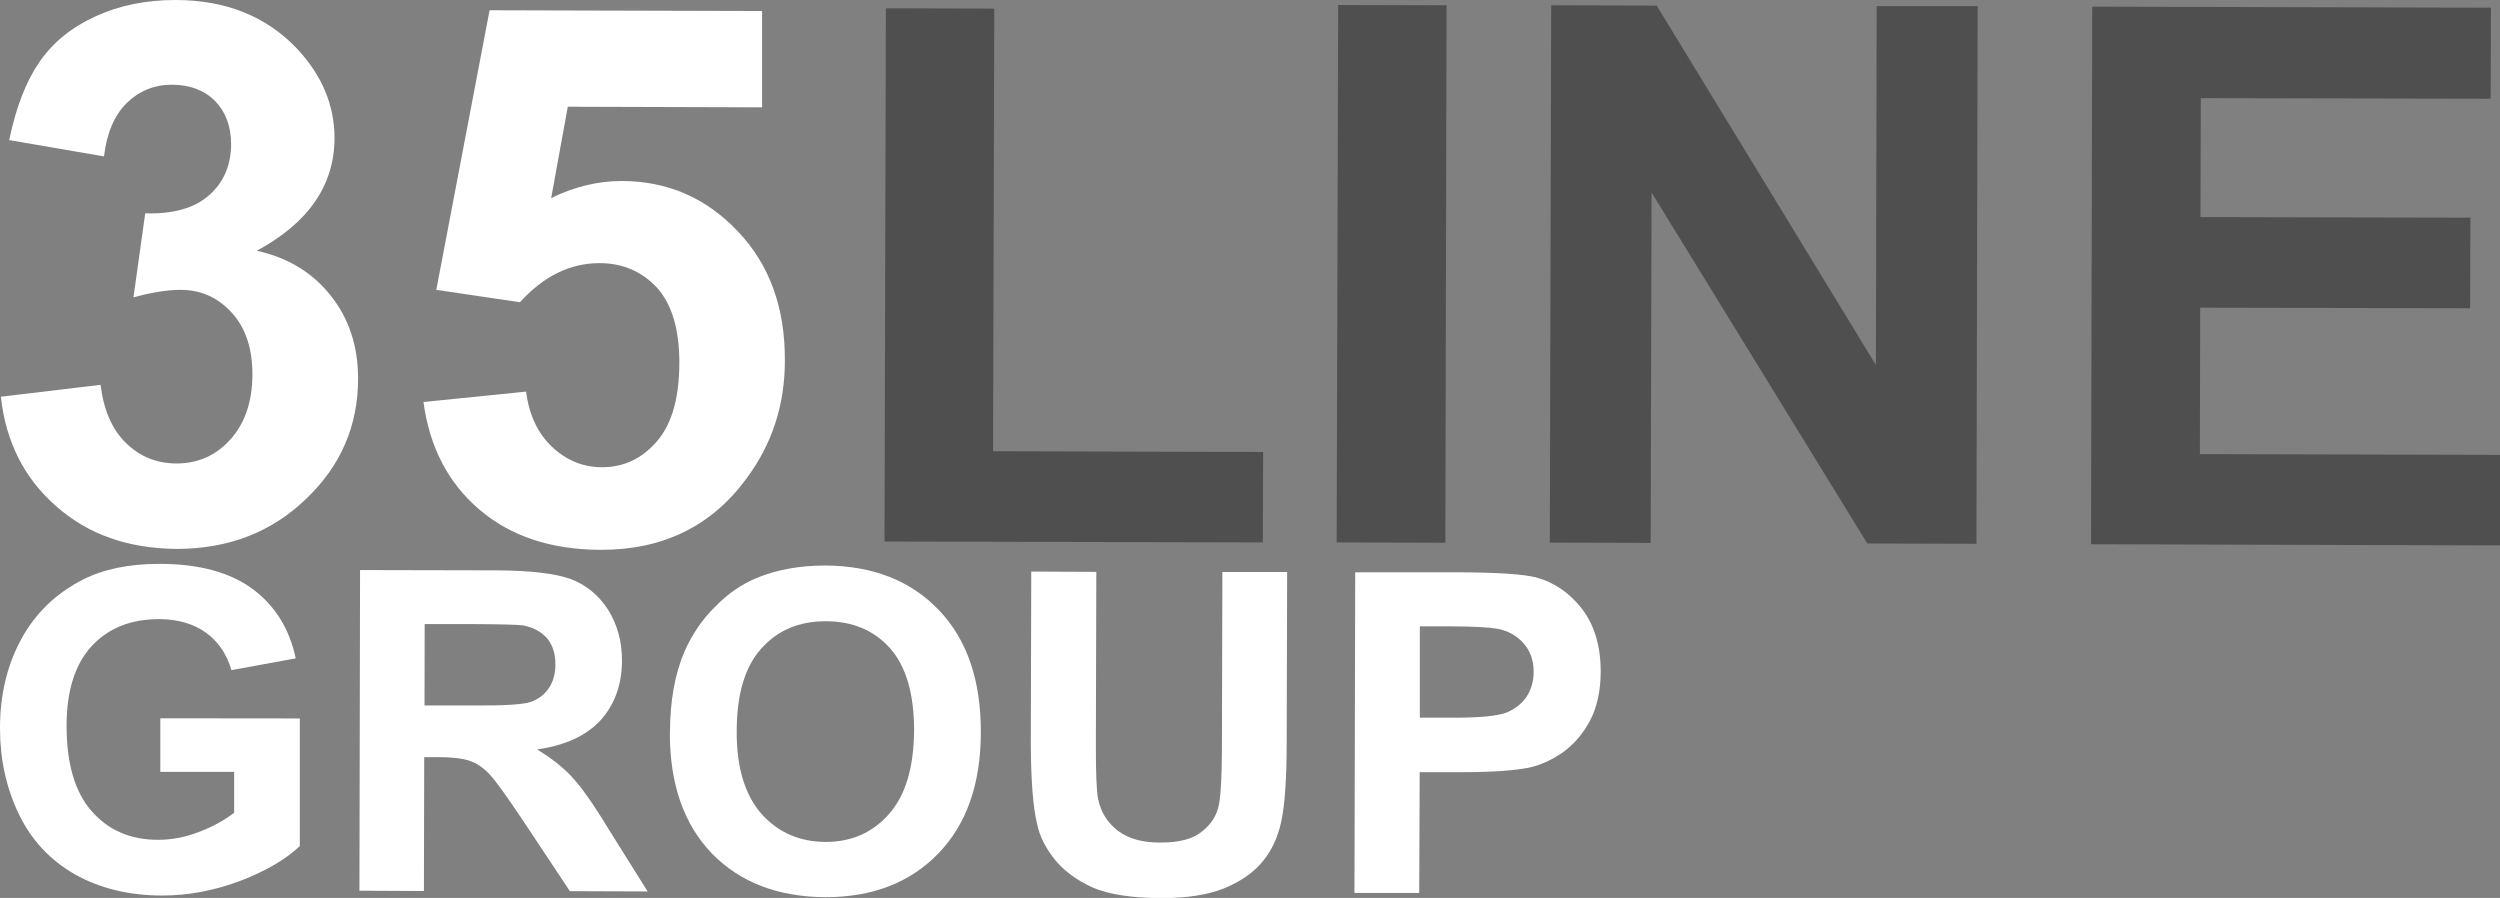 <?xml version="1.0" encoding="UTF-8"?>
<svg xmlns="http://www.w3.org/2000/svg" viewBox="0 0 165.6 59.48">
  <rect x="0" y="0" width="165.6" height="59.48" fill="#808080" stroke="none"/>
  <defs>
    <style>
      .cls-1 {
        fill: #4f4f4f;
      }

      .cls-2 {
        fill: #fff;
      }

      .cls-3 {
        isolation: isolate;
      }

      .cls-4 {
        mix-blend-mode: luminosity;
      }
    </style>
  </defs>
  <g class="cls-3">
    <g id="Layer_2" data-name="Layer 2">
      <g id="Layer_6" data-name="Layer 6" class="cls-4">
        <g class="cls-4">
          <g>
            <path class="cls-2" d="M.06,26.28l6.6-.79c.21,1.69.77,2.97,1.69,3.86.92.9,2.04,1.35,3.35,1.35,1.4,0,2.6-.52,3.57-1.6.95-1.06,1.45-2.5,1.45-4.29,0-1.73-.45-3.09-1.37-4.1-.92-1.01-2.06-1.51-3.38-1.51-.87,0-1.91.16-3.13.5l.78-5.57c1.84.06,3.26-.34,4.22-1.19.97-.84,1.46-1.98,1.47-3.39,0-1.18-.37-2.15-1.07-2.87-.72-.71-1.66-1.06-2.84-1.07-1.17,0-2.16.4-3,1.21-.82.81-1.33,1.99-1.51,3.54l-6.28-1.08c.45-2.16,1.11-3.88,2-5.17.88-1.28,2.11-2.29,3.7-3.02C7.87.37,9.66,0,11.61,0c3.34,0,6.03,1.08,8.06,3.22,1.65,1.76,2.49,3.74,2.49,5.94-.02,3.13-1.73,5.6-5.15,7.45,2.04.45,3.67,1.43,4.88,2.95,1.22,1.52,1.83,3.36,1.83,5.52,0,3.12-1.15,5.79-3.45,7.97-2.29,2.21-5.13,3.3-8.54,3.31-3.22-.02-5.89-.95-8-2.82C1.62,31.7.38,29.28.06,26.28Z"/>
            <path class="cls-2" d="M28.05,26.63l6.8-.69c.19,1.53.77,2.77,1.72,3.66.95.9,2.06,1.35,3.31,1.35,1.43,0,2.63-.56,3.63-1.71,1-1.16,1.49-2.9,1.49-5.23,0-2.18-.48-3.82-1.46-4.93-.99-1.08-2.27-1.65-3.83-1.65-1.95,0-3.71.87-5.27,2.59l-5.54-.82L32.43.68l18.05.05v6.38s-12.87-.04-12.87-.04l-1.1,6.05c1.53-.75,3.09-1.13,4.67-1.13,3.02,0,5.59,1.11,7.69,3.33,2.1,2.2,3.14,5.06,3.12,8.57,0,2.94-.85,5.54-2.56,7.83-2.31,3.14-5.53,4.71-9.64,4.7-3.3-.01-5.97-.9-8.04-2.67-2.07-1.77-3.3-4.14-3.7-7.13Z"/>
          </g>
          <g>
            <path class="cls-1" d="M58.59,35.86l.09-35.31,7.18.02-.08,29.32,17.89.05-.02,5.99-25.06-.06Z"/>
            <path class="cls-1" d="M88.54,35.93l.1-35.6,7.18.02-.08,35.6-7.2-.02Z"/>
            <path class="cls-1" d="M102.66,35.96l.09-35.61,6.99.02,14.52,23.81.05-23.78h6.69s-.08,35.62-.08,35.62l-7.23-.02-14.29-23.25-.06,23.21-6.69-.02Z"/>
            <path class="cls-1" d="M138.51,36.04l.08-35.6,26.41.07-.02,6.03-19.2-.04-.02,7.88,17.88.04-.02,6-17.88-.04-.02,9.7,19.89.05v6s-27.1-.08-27.1-.08Z"/>
          </g>
          <g>
            <path class="cls-2" d="M10.62,51.14v-3.56s9.24.01,9.24.01v8.45c-.91.87-2.21,1.64-3.92,2.3-1.7.64-3.44.98-5.19.98-2.22,0-4.15-.48-5.8-1.41-1.64-.94-2.89-2.28-3.72-4.02C.41,52.17,0,50.28,0,48.24c0-2.21.47-4.18,1.4-5.89.94-1.73,2.3-3.04,4.08-3.95,1.37-.7,3.06-1.05,5.09-1.05,2.64,0,4.69.57,6.17,1.67,1.48,1.1,2.44,2.64,2.85,4.59l-4.26.78c-.3-1.04-.85-1.87-1.67-2.47-.84-.61-1.88-.9-3.09-.91-1.89,0-3.37.58-4.48,1.77-1.1,1.18-1.68,2.94-1.68,5.29,0,2.51.55,4.4,1.66,5.66,1.12,1.28,2.59,1.9,4.4,1.9.9,0,1.81-.17,2.7-.52.91-.34,1.68-.77,2.34-1.27v-2.71s-4.89,0-4.89,0Z"/>
            <path class="cls-2" d="M23.81,58.99l.04-21.23,9.03.02c2.27.01,3.91.21,4.94.58,1.03.4,1.84,1.07,2.47,2.04.6.98.91,2.09.91,3.35,0,1.59-.48,2.91-1.41,3.95-.95,1.03-2.35,1.68-4.21,1.94.92.57,1.68,1.15,2.29,1.81.61.64,1.43,1.8,2.43,3.45l2.6,4.15-5.15-.02-3.07-4.62c-1.1-1.65-1.86-2.71-2.26-3.13-.41-.43-.84-.73-1.3-.88-.45-.16-1.17-.25-2.14-.25h-.88s-.02,8.87-.02,8.87l-4.29-.02ZM28.12,46.73h3.18c2.05.02,3.33-.06,3.84-.23.51-.18.92-.48,1.21-.91.29-.42.44-.95.44-1.59,0-.71-.19-1.3-.56-1.73-.39-.44-.93-.72-1.61-.85-.36-.04-1.4-.07-3.14-.08h-3.35s-.01,5.38-.01,5.38Z"/>
            <path class="cls-2" d="M44.38,48.55c0-2.16.34-3.96.98-5.44.49-1.09,1.14-2.06,1.99-2.9.83-.86,1.75-1.5,2.74-1.91,1.33-.56,2.86-.84,4.59-.84,3.13.02,5.63.99,7.5,2.94,1.87,1.95,2.8,4.65,2.79,8.11,0,3.42-.95,6.1-2.82,8.03-1.87,1.93-4.36,2.89-7.48,2.89-3.16-.02-5.66-.99-7.52-2.9-1.86-1.94-2.78-4.59-2.78-7.98ZM48.8,48.42c-.02,2.4.54,4.23,1.64,5.49,1.11,1.24,2.53,1.85,4.24,1.86,1.71,0,3.1-.6,4.2-1.84,1.1-1.24,1.65-3.08,1.67-5.54,0-2.43-.53-4.24-1.59-5.45-1.08-1.2-2.49-1.78-4.25-1.79-1.78,0-3.19.59-4.29,1.82-1.08,1.2-1.62,3.03-1.62,5.47Z"/>
            <path class="cls-2" d="M68.32,37.86l4.3.02-.03,11.5c0,1.83.04,3.01.15,3.55.18.87.62,1.57,1.31,2.1.69.52,1.62.79,2.82.78,1.24,0,2.15-.23,2.76-.74.63-.49.99-1.1,1.12-1.81.13-.73.18-1.95.19-3.63l.03-11.74h4.29s-.03,11.17-.03,11.17c0,2.56-.13,4.35-.37,5.4-.23,1.05-.65,1.94-1.28,2.67-.62.73-1.46,1.29-2.51,1.72-1.06.42-2.42.64-4.08.64-2.04,0-3.58-.25-4.63-.71-1.03-.47-1.87-1.08-2.48-1.83-.6-.75-1.01-1.53-1.18-2.35-.29-1.23-.41-3.02-.42-5.39l.03-11.33Z"/>
            <path class="cls-2" d="M89.72,59.14l.05-21.23h6.88c2.6.01,4.32.13,5.1.34,1.2.32,2.23,1.03,3.05,2.09.81,1.07,1.23,2.44,1.23,4.14,0,1.3-.25,2.4-.72,3.28-.48.89-1.09,1.58-1.82,2.1-.72.49-1.47.83-2.21.99-1.03.2-2.51.3-4.46.3h-2.78s-.03,8-.03,8h-4.29ZM94.05,41.5v6.04s2.32,0,2.32,0c1.69,0,2.82-.12,3.4-.33.56-.23,1.01-.57,1.34-1.04.31-.48.48-1.03.48-1.66,0-.77-.23-1.41-.69-1.92-.45-.5-1.02-.81-1.71-.94-.51-.09-1.55-.16-3.09-.16h-2.06Z"/>
          </g>
        </g>
      </g>
    </g>
  </g>
</svg>